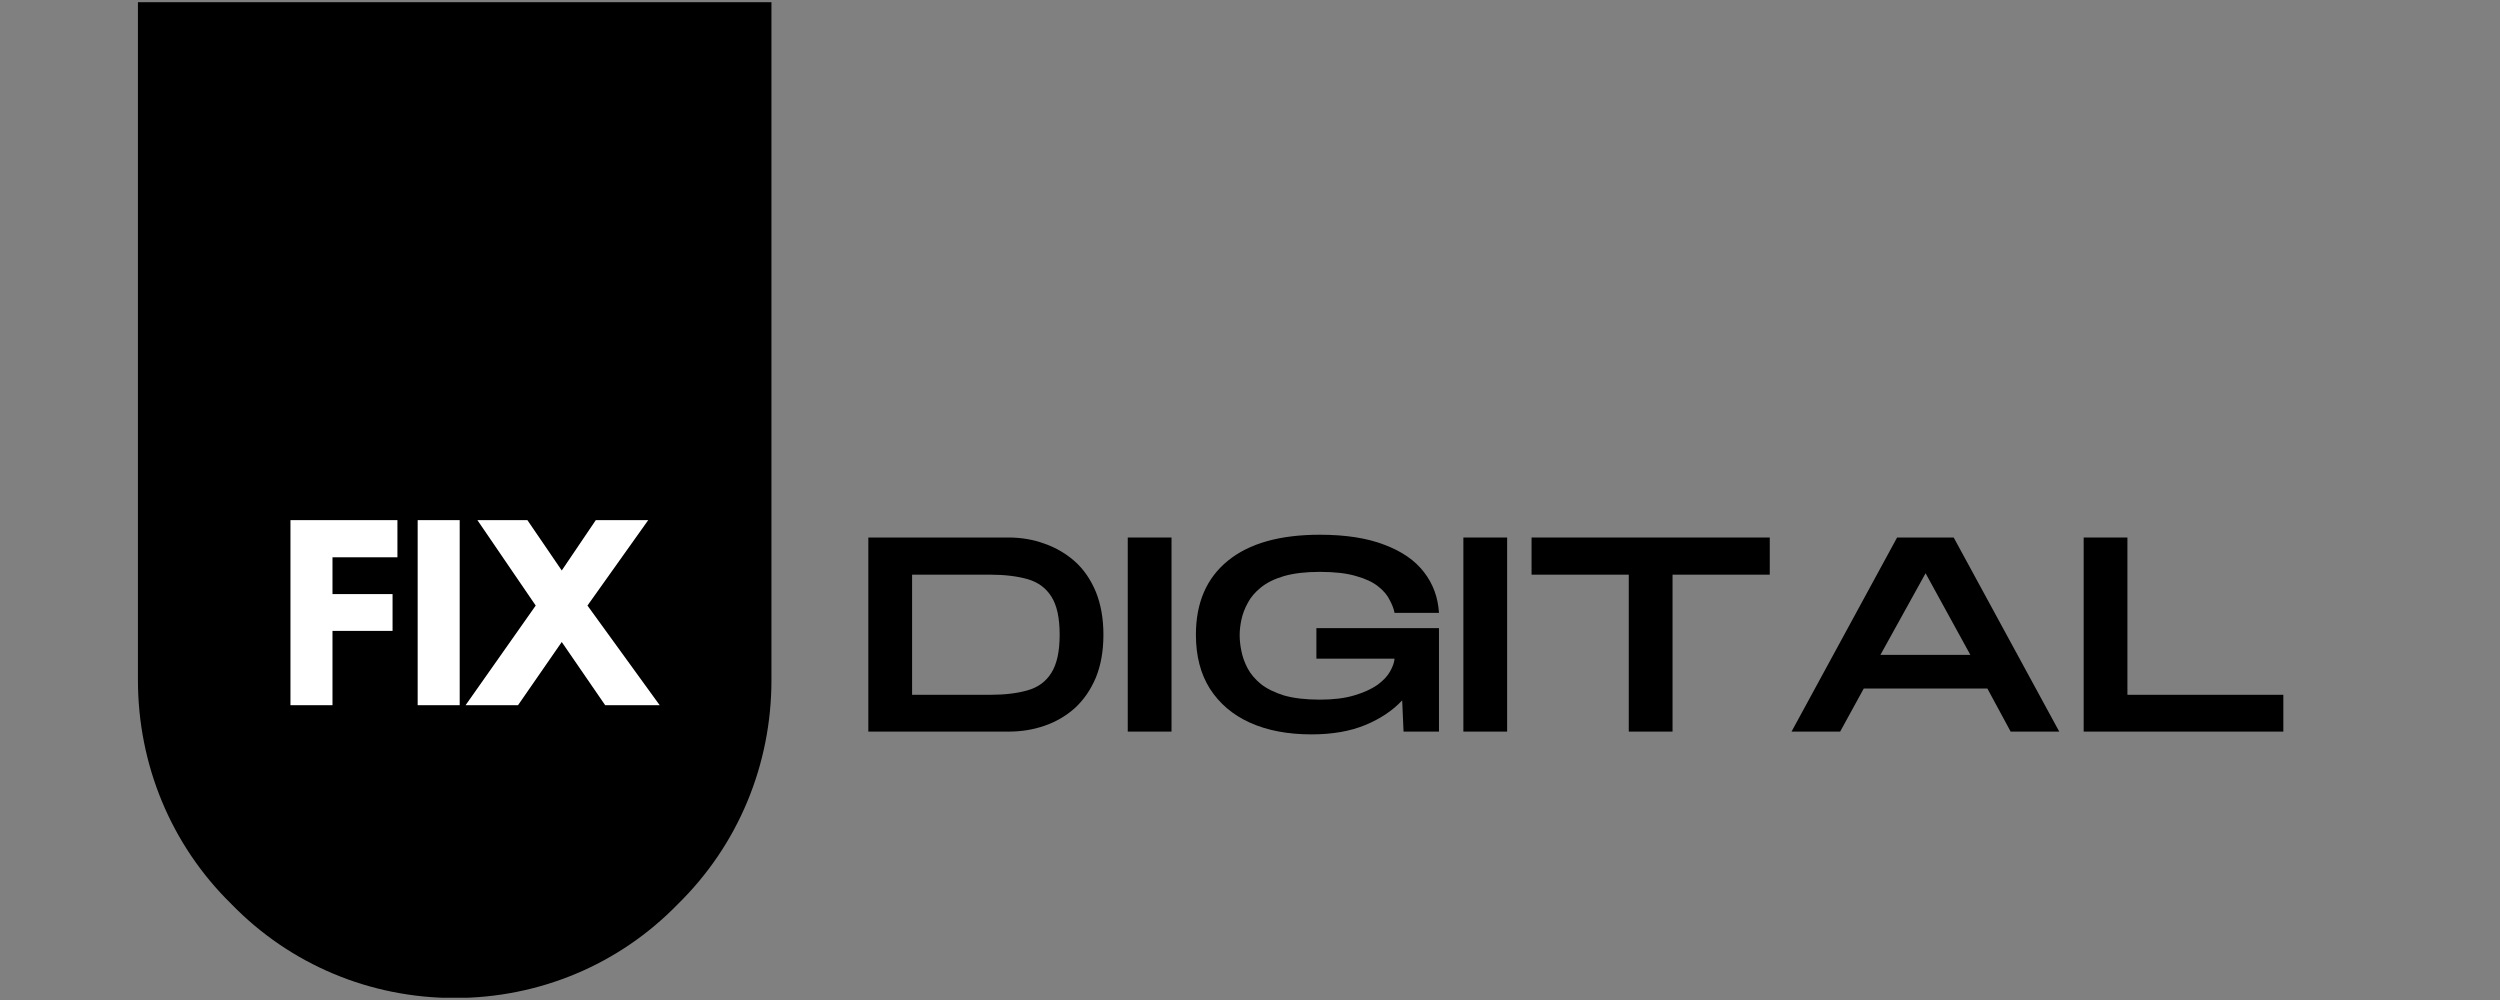 <svg xmlns="http://www.w3.org/2000/svg" xmlns:xlink="http://www.w3.org/1999/xlink" width="150" viewBox="0 0 112.5 45" height="60" preserveAspectRatio="xMidYMid meet"><rect x="0" y="0" width="112.5" height="45" fill="#808080" stroke="none"/><defs><g></g><clipPath id="d0ff3e450f"><path d="M 6.203 0.098 L 35 0.098 L 35 44.898 L 6.203 44.898 Z M 6.203 0.098 " clip-rule="nonzero"></path></clipPath></defs><g clip-path="url(#d0ff3e450f)"><path fill="#000000" d="M 6.207 -0.742 L 34.715 -0.742 L 34.715 30.602 C 34.715 34.414 33.219 38.027 30.504 40.684 C 27.859 43.41 24.262 44.91 20.461 44.91 C 16.66 44.91 13.062 43.41 10.414 40.684 C 7.699 38.027 6.207 34.414 6.207 30.602 Z M 6.207 -0.742 " fill-opacity="1" fill-rule="evenodd"></path></g><g fill="#000000" fill-opacity="1"><g transform="translate(38.466, 32.922)"><g><path d="M 0.609 0 L 0.609 -8.734 L 6.922 -8.734 C 7.492 -8.734 8.035 -8.641 8.547 -8.453 C 9.055 -8.273 9.508 -8.008 9.906 -7.656 C 10.301 -7.301 10.613 -6.848 10.844 -6.297 C 11.07 -5.742 11.188 -5.098 11.188 -4.359 C 11.188 -3.617 11.07 -2.973 10.844 -2.422 C 10.613 -1.879 10.301 -1.426 9.906 -1.062 C 9.508 -0.707 9.055 -0.441 8.547 -0.266 C 8.035 -0.086 7.492 0 6.922 0 Z M 2.578 -1.656 L 6.094 -1.656 C 6.75 -1.656 7.312 -1.723 7.781 -1.859 C 8.25 -1.992 8.602 -2.254 8.844 -2.641 C 9.094 -3.035 9.219 -3.609 9.219 -4.359 C 9.219 -5.117 9.094 -5.691 8.844 -6.078 C 8.602 -6.461 8.25 -6.723 7.781 -6.859 C 7.312 -6.992 6.75 -7.062 6.094 -7.062 L 2.578 -7.062 Z M 2.578 -1.656 "></path></g></g></g><g fill="#000000" fill-opacity="1"><g transform="translate(50.14, 32.922)"><g><path d="M 0.609 0 L 0.609 -8.734 L 2.578 -8.734 L 2.578 0 Z M 0.609 0 "></path></g></g></g><g fill="#000000" fill-opacity="1"><g transform="translate(53.332, 32.922)"><g><path d="M 5.688 0.125 C 4.613 0.125 3.688 -0.051 2.906 -0.406 C 2.133 -0.758 1.535 -1.27 1.109 -1.938 C 0.691 -2.602 0.484 -3.41 0.484 -4.359 C 0.484 -5.797 0.961 -6.906 1.922 -7.688 C 2.879 -8.469 4.258 -8.859 6.062 -8.859 C 7.227 -8.859 8.195 -8.707 8.969 -8.406 C 9.75 -8.113 10.344 -7.703 10.75 -7.172 C 11.156 -6.648 11.379 -6.039 11.422 -5.344 L 9.422 -5.344 C 9.391 -5.52 9.316 -5.711 9.203 -5.922 C 9.098 -6.141 8.926 -6.344 8.688 -6.531 C 8.445 -6.727 8.113 -6.883 7.688 -7 C 7.27 -7.125 6.727 -7.188 6.062 -7.188 C 5.426 -7.188 4.891 -7.125 4.453 -7 C 4.023 -6.875 3.676 -6.703 3.406 -6.484 C 3.145 -6.273 2.945 -6.039 2.812 -5.781 C 2.676 -5.531 2.582 -5.281 2.531 -5.031 C 2.477 -4.781 2.453 -4.551 2.453 -4.344 C 2.453 -4.125 2.477 -3.883 2.531 -3.625 C 2.582 -3.363 2.676 -3.102 2.812 -2.844 C 2.945 -2.594 3.145 -2.359 3.406 -2.141 C 3.676 -1.93 4.023 -1.758 4.453 -1.625 C 4.891 -1.5 5.426 -1.438 6.062 -1.438 C 6.664 -1.438 7.176 -1.5 7.594 -1.625 C 8.02 -1.75 8.367 -1.906 8.641 -2.094 C 8.91 -2.289 9.102 -2.492 9.219 -2.703 C 9.344 -2.922 9.41 -3.113 9.422 -3.281 L 5.906 -3.281 L 5.906 -4.656 L 11.422 -4.656 L 11.422 0 L 9.828 0 L 9.766 -1.406 C 9.336 -0.945 8.785 -0.578 8.109 -0.297 C 7.43 -0.016 6.625 0.125 5.688 0.125 Z M 5.688 0.125 "></path></g></g></g><g fill="#000000" fill-opacity="1"><g transform="translate(65.243, 32.922)"><g><path d="M 0.609 0 L 0.609 -8.734 L 2.578 -8.734 L 2.578 0 Z M 0.609 0 "></path></g></g></g><g fill="#000000" fill-opacity="1"><g transform="translate(68.436, 32.922)"><g><path d="M 4.859 0 L 4.859 -7.062 L 0.484 -7.062 L 0.484 -8.734 L 11.203 -8.734 L 11.203 -7.062 L 6.828 -7.062 L 6.828 0 Z M 4.859 0 "></path></g></g></g><g fill="#000000" fill-opacity="1"><g transform="translate(80.135, 32.922)"><g><path d="M 0.484 0 L 5.234 -8.734 L 7.781 -8.734 L 12.531 0 L 10.344 0 L 9.297 -1.938 L 3.734 -1.938 L 2.672 0 Z M 4.484 -3.453 L 8.531 -3.453 L 6.516 -7.125 Z M 4.484 -3.453 "></path></g></g></g><g fill="#000000" fill-opacity="1"><g transform="translate(93.156, 32.922)"><g><path d="M 0.609 0 L 0.609 -8.734 L 2.578 -8.734 L 2.578 -1.656 L 9.594 -1.656 L 9.594 0 Z M 0.609 0 "></path></g></g></g><g fill="#ffffff" fill-opacity="1"><g transform="translate(12.462, 31.734)"><g><path d="M 5.422 -8.328 L 5.422 -6.656 L 2.5 -6.656 L 2.5 -5 L 5.203 -5 L 5.203 -3.344 L 2.5 -3.344 L 2.5 0 L 0.609 0 L 0.609 -8.328 Z M 5.422 -8.328 "></path></g></g></g><g fill="#ffffff" fill-opacity="1"><g transform="translate(18.186, 31.734)"><g><path d="M 2.5 -8.328 L 2.5 0 L 0.609 0 L 0.609 -8.328 Z M 2.5 -8.328 "></path></g></g></g><g fill="#ffffff" fill-opacity="1"><g transform="translate(21.295, 31.734)"><g><path d="M 8.391 0 L 5.938 0 L 3.984 -2.844 L 2.016 0 L -0.344 0 L 2.812 -4.484 L 0.188 -8.328 L 2.438 -8.328 L 3.984 -6.062 L 5.516 -8.328 L 7.875 -8.328 L 5.141 -4.484 Z M 8.391 0 "></path></g></g></g></svg>